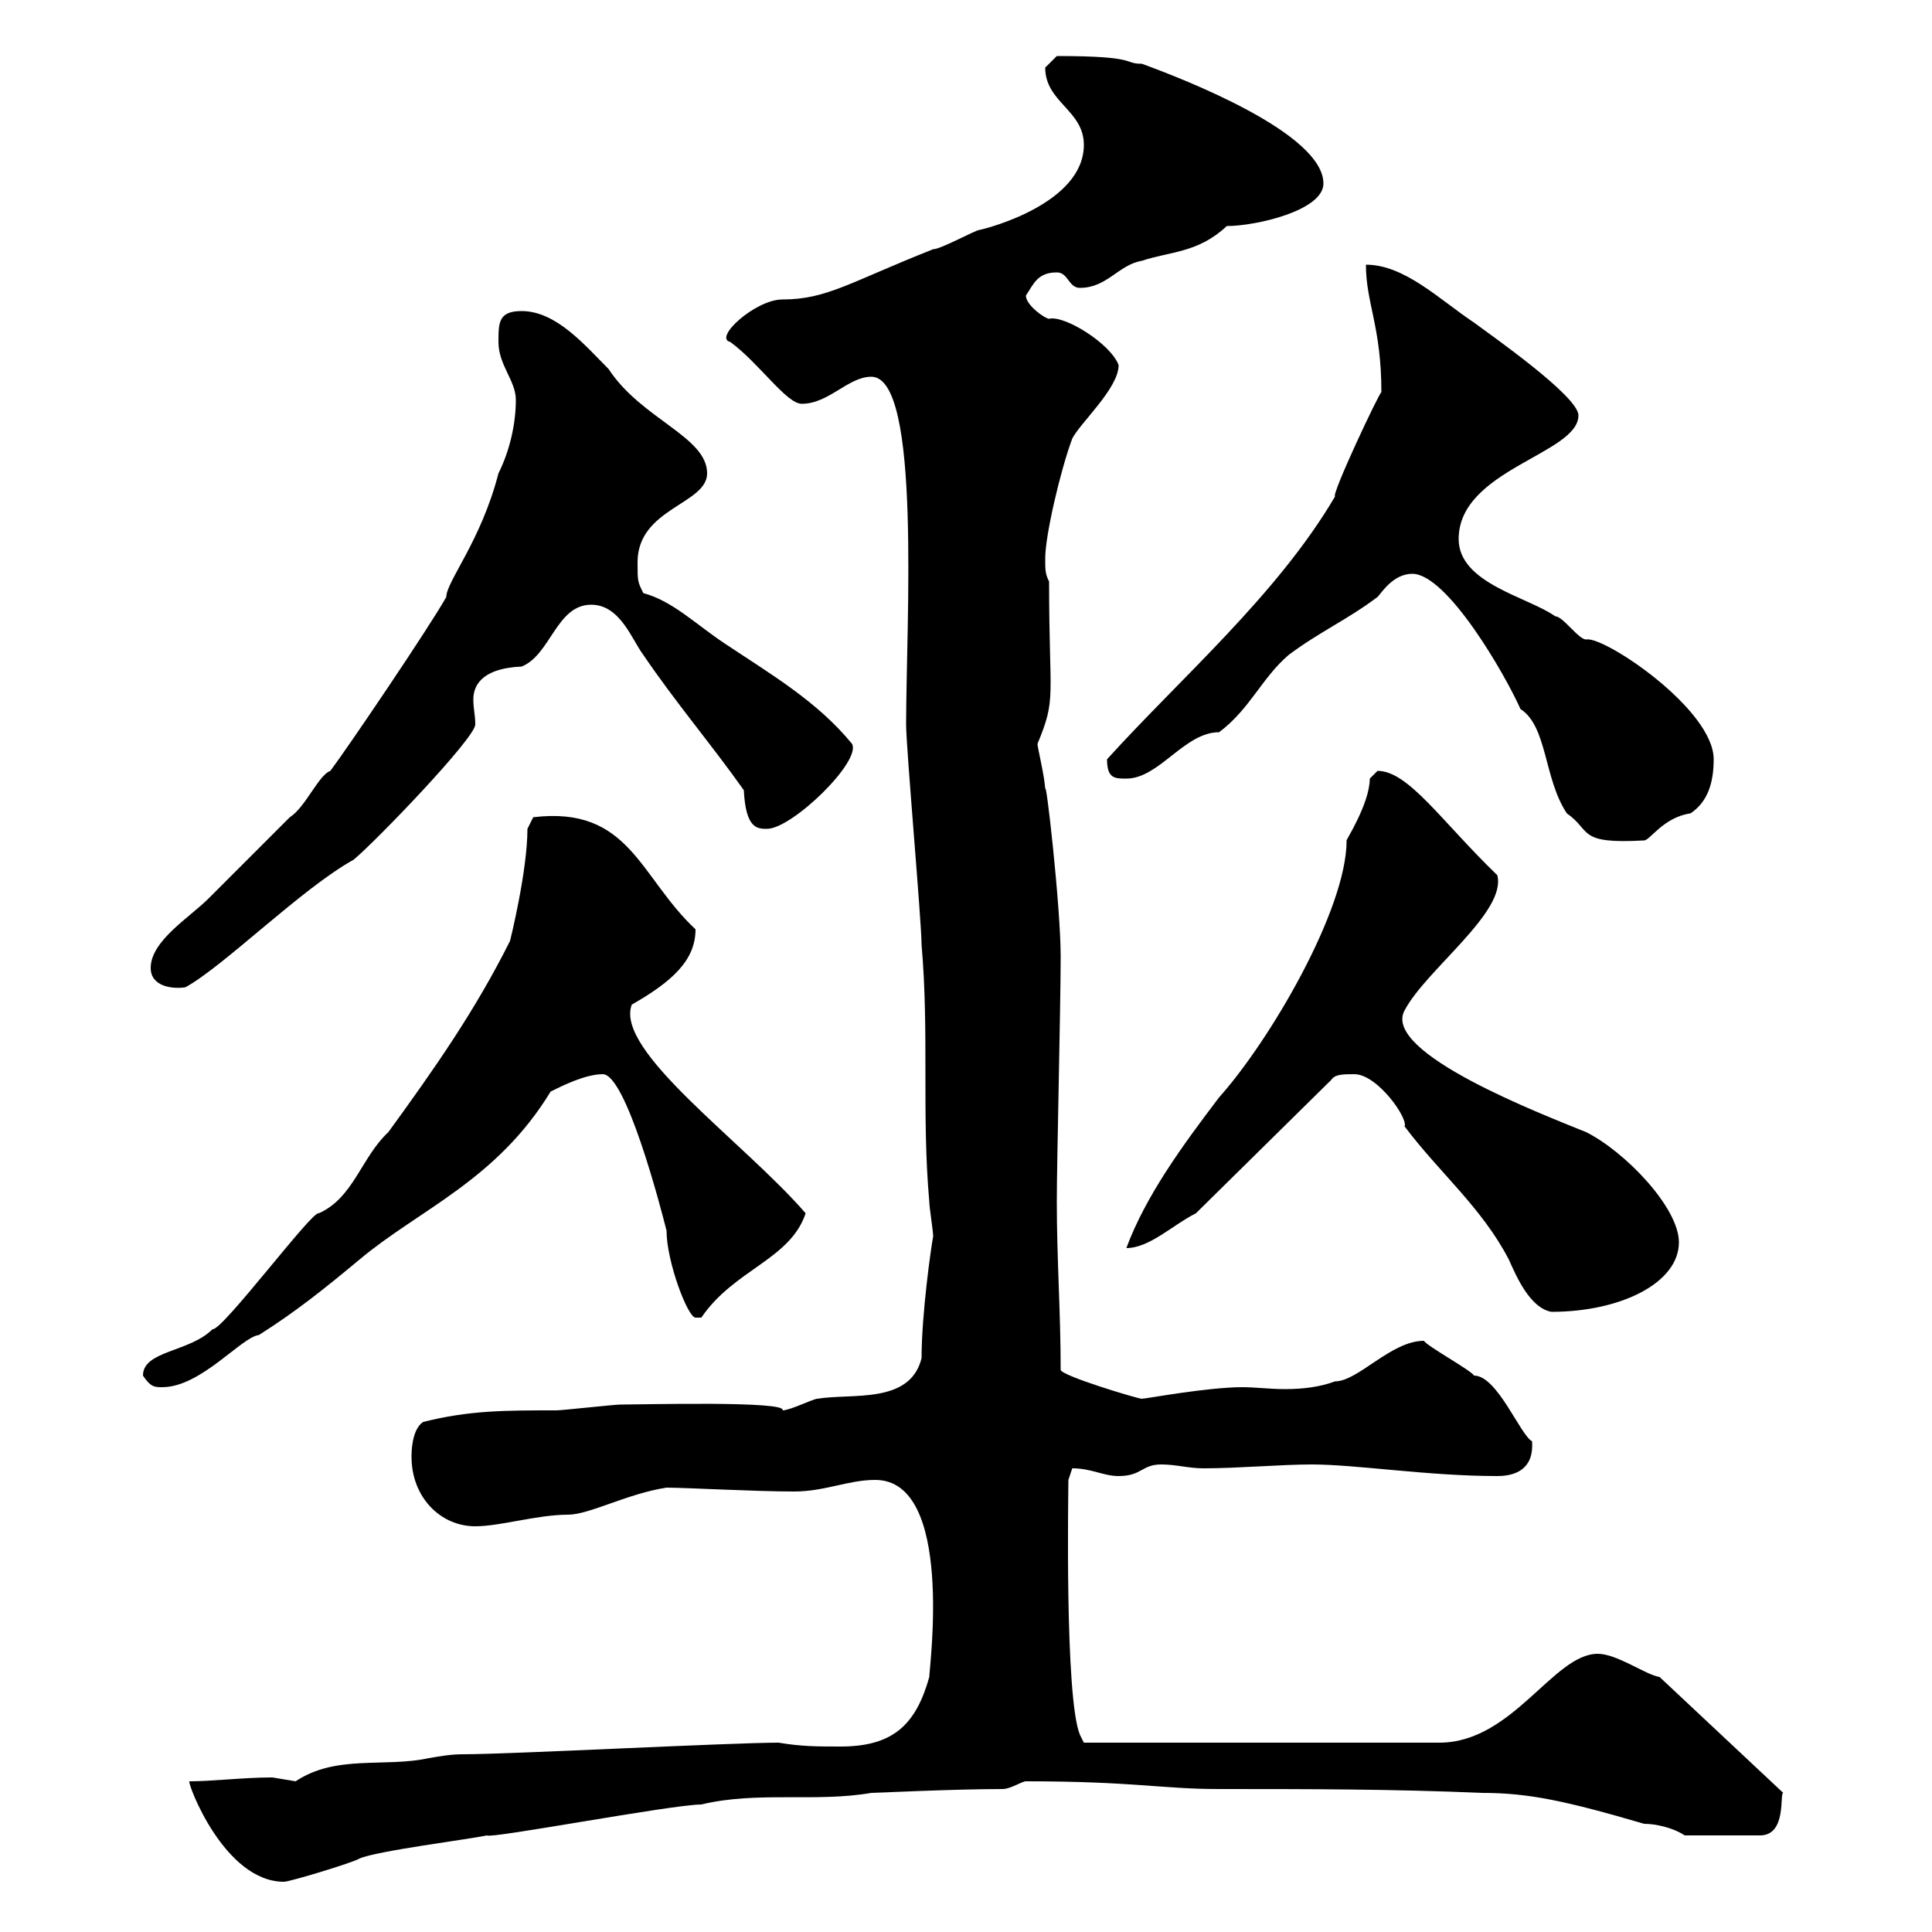 <svg xmlns="http://www.w3.org/2000/svg" xmlns:xlink="http://www.w3.org/1999/xlink" width="300" height="300"><path d="M29.40 276.60C29.10 276.90 34.80 292.20 44.10 292.20C45 292.20 54.90 289.20 55.80 288.60C58.50 287.40 72.90 285.60 75.60 285C75.90 285.60 104.40 280.20 108.90 280.20C117.60 278.10 126.60 279.90 135.30 278.40C135.90 278.40 148.20 277.80 155.70 277.80C156.90 277.80 158.70 276.60 159.30 276.60C176.10 276.60 180.30 277.80 189.30 277.80C203.10 277.80 216.30 277.80 230.10 278.40C237.30 278.40 243 279.60 255.30 283.20C257.10 283.20 259.80 283.80 261.60 285L273.30 285C277.50 285 276.30 278.40 276.90 278.40L257.70 260.40C255.60 260.10 251.10 256.80 248.10 256.80C241.20 256.80 234.90 270.60 223.50 270.60L168.30 270.60L167.70 269.40C165.30 263.70 165.90 231.30 165.90 229.80C165.90 229.80 166.50 228 166.50 228C169.50 228 171.30 229.20 173.70 229.20C177.30 229.20 177.30 227.40 180.30 227.40C182.70 227.40 184.50 228 186.90 228C192.30 228 198.90 227.40 203.70 227.40C210.60 227.40 221.70 229.20 232.50 229.20C235.50 229.20 238.20 228 237.90 223.80C236.10 222.90 232.50 213.60 228.90 213.60C228.30 212.70 221.70 209.10 221.10 208.20C216 208.20 210.90 214.50 207.30 214.50C204.90 215.40 202.20 215.70 199.50 215.70C197.10 215.70 195 215.40 192.90 215.40C187.50 215.40 177.90 217.20 177.30 217.20C176.70 217.20 164.70 213.60 164.70 212.70C164.70 203.70 164.10 195.60 164.10 186.60C164.10 180.30 164.70 156.30 164.70 148.50C164.70 140.70 162.30 119.70 162.30 122.70C162.30 120.90 161.10 116.10 161.10 115.50C164.10 108.30 162.90 108.60 162.90 90.30C162.30 89.10 162.30 88.50 162.30 86.70C162.30 83.10 164.70 72.90 166.50 68.10C167.70 65.70 173.70 60.30 173.70 56.70C172.50 53.40 165.30 48.90 162.90 49.50C162.30 49.50 159.30 47.40 159.30 45.90C160.50 44.10 161.10 42.30 164.10 42.30C165.90 42.30 165.90 44.70 167.70 44.70C171.90 44.70 173.70 41.10 177.30 40.50C181.80 39 186 39.30 190.50 35.10C195 35.10 205.50 32.70 205.50 28.50C205.50 20.70 183.90 12.30 177.30 9.90C174.30 9.90 177 8.70 164.10 8.70C164.10 8.70 162.30 10.50 162.30 10.50C162.30 15.90 168.30 17.10 168.30 22.50C168.30 31.50 153.60 35.40 152.10 35.70C151.50 35.70 146.10 38.70 144.90 38.70C132 43.80 128.40 46.50 121.50 46.50C117.30 46.50 110.70 52.50 113.40 53.10C117.90 56.40 122.10 62.70 124.50 62.70C128.70 62.70 131.70 58.50 135.30 58.50C143.10 58.50 140.70 96.90 140.70 112.50C140.70 116.10 143.10 143.10 143.10 146.70C144.30 160.50 143.10 173.10 144.30 186.60C144.30 187.50 144.90 191.10 144.90 192C144.60 193.50 143.10 204 143.10 210.90C141.30 218.10 132.30 216.30 126.90 217.20C126.30 217.20 122.70 219 121.50 219C122.40 217.50 99.60 218.10 96.30 218.10C95.40 218.10 87.30 219 86.40 219C78.30 219 72.90 219 65.70 220.80C63.90 222 63.90 225.60 63.90 226.20C63.90 232.50 68.40 237 73.80 237C77.70 237 83.40 235.20 88.20 235.20C91.50 235.20 97.50 231.90 103.50 231C106.50 231 117.30 231.60 123.30 231.60C128.10 231.60 131.70 229.80 135.90 229.80C148.20 229.80 144.30 258.90 144.30 260.40C142.20 267.90 138.60 271.20 130.50 271.20C126.90 271.20 124.50 271.20 120.90 270.60C113.40 270.60 79.20 272.40 72 272.40C69.90 272.40 68.40 272.70 66.60 273C59.70 274.50 52.20 272.40 45.90 276.60C45.90 276.60 42.30 276 42.30 276C37.80 276 33 276.60 29.40 276.60ZM22.20 213.60C23.40 215.40 24 215.40 25.20 215.40C31.20 215.40 37.50 207.60 40.20 207.30C45.90 203.70 50.40 200.10 55.80 195.60C65.10 187.80 77.10 183.30 85.50 169.50C87.30 168.60 90.90 166.80 93.60 166.80C97.20 166.80 102.60 187.50 103.50 191.10C103.50 195.90 106.80 204.60 108 204.60C108 204.60 108.90 204.60 108.90 204.60C114 197.10 122.70 195.60 125.10 188.40C115.50 177.30 95.40 163.20 98.10 156C104.40 152.40 108 149.10 108 144.30C99.30 136.20 97.80 125.10 82.80 126.90L81.90 128.70C81.90 135.30 79.20 146.10 79.20 146.10C73.80 156.90 67.50 165.90 60.30 175.80C56.10 179.70 54.90 186 49.50 188.40C48.60 187.80 34.50 206.70 33 206.40C29.40 210 22.20 209.70 22.20 213.60ZM210.30 166.80C213.90 166.80 218.70 173.70 218.10 174.90C223.50 182.10 230.10 187.50 234.30 195.60C235.50 198.30 237.60 203.10 240.90 203.70C251.70 203.70 260.70 199.20 260.70 192.90C260.70 187.50 252.30 178.80 246.30 175.80C239.70 173.10 214.50 163.50 218.10 156.90C221.40 150.60 234 141.60 232.50 135.90C223.80 127.50 218.70 119.70 213.90 119.70C213.90 119.70 212.70 120.90 212.70 120.90C212.70 124.80 208.80 130.80 209.10 130.50C209.10 141.30 197.10 161.70 189.30 170.40C183.60 177.90 177.90 185.70 174.90 193.80C178.50 193.80 182.10 190.20 185.70 188.40L206.70 167.70C207.30 166.80 208.50 166.80 210.30 166.80ZM23.40 150.30C23.40 153.30 27 153.60 28.80 153.30C34.80 150 46.80 138 54.90 133.50C58.20 130.80 73.80 114.60 73.80 112.50C73.80 111 73.50 110.10 73.50 108.60C73.50 106.80 74.40 103.80 81 103.50C85.50 101.70 86.40 93.90 91.80 93.90C96.30 93.90 98.10 99.30 99.90 101.70C105 109.20 110.40 115.50 115.50 122.70C115.80 128.70 117.60 128.70 119.10 128.70C123 128.70 133.80 118.20 132.30 115.50C126.90 108.90 119.70 104.70 112.50 99.90C108 96.90 104.40 93.30 99.90 92.10C99 90.30 99 90.30 99 87.30C99 78.90 109.80 78.30 109.80 73.50C109.80 67.80 99.60 65.10 94.50 57.30C90.90 53.70 86.40 48.30 81 48.30C77.40 48.30 77.40 50.10 77.40 53.10C77.40 56.70 80.10 59.10 80.10 62.10C80.10 65.70 79.20 69.90 77.40 73.50C74.70 84 69.30 90.30 69.30 92.70C66.60 97.50 54 116.10 51.30 119.70C49.50 120.30 47.40 125.40 45 126.90C43.20 128.70 34.20 137.70 32.40 139.50C29.40 142.50 23.40 146.10 23.40 150.30ZM219.30 89.10C224.70 89.10 233.70 104.70 236.10 110.10C240.30 112.80 239.70 120.90 243.30 126.30C247.20 129 244.80 131.10 255.30 130.50C256.20 130.50 258.30 126.90 262.50 126.30C265.20 124.50 266.10 121.50 266.10 117.90C266.10 110.10 249 98.70 246.30 99.30C245.10 99.30 242.70 95.70 241.50 95.70C237.30 92.70 226.50 90.60 226.50 83.70C226.50 72.90 245.10 70.50 245.10 64.50C245.10 61.50 231.30 51.90 228.90 50.10C223.50 46.50 218.10 41.10 212.10 41.10C212.10 47.10 214.50 50.70 214.50 60.90C214.20 60.90 206.70 76.80 207.30 77.10C198.30 92.40 183.30 105.30 171.90 117.90C171.90 120.90 173.10 120.90 174.90 120.90C180 120.90 183.90 113.70 189.30 113.70C194.10 110.10 195.90 105.30 200.10 101.70C204.90 98.10 209.10 96.30 213.90 92.70C214.50 92.10 216.30 89.10 219.30 89.10Z"/></svg>